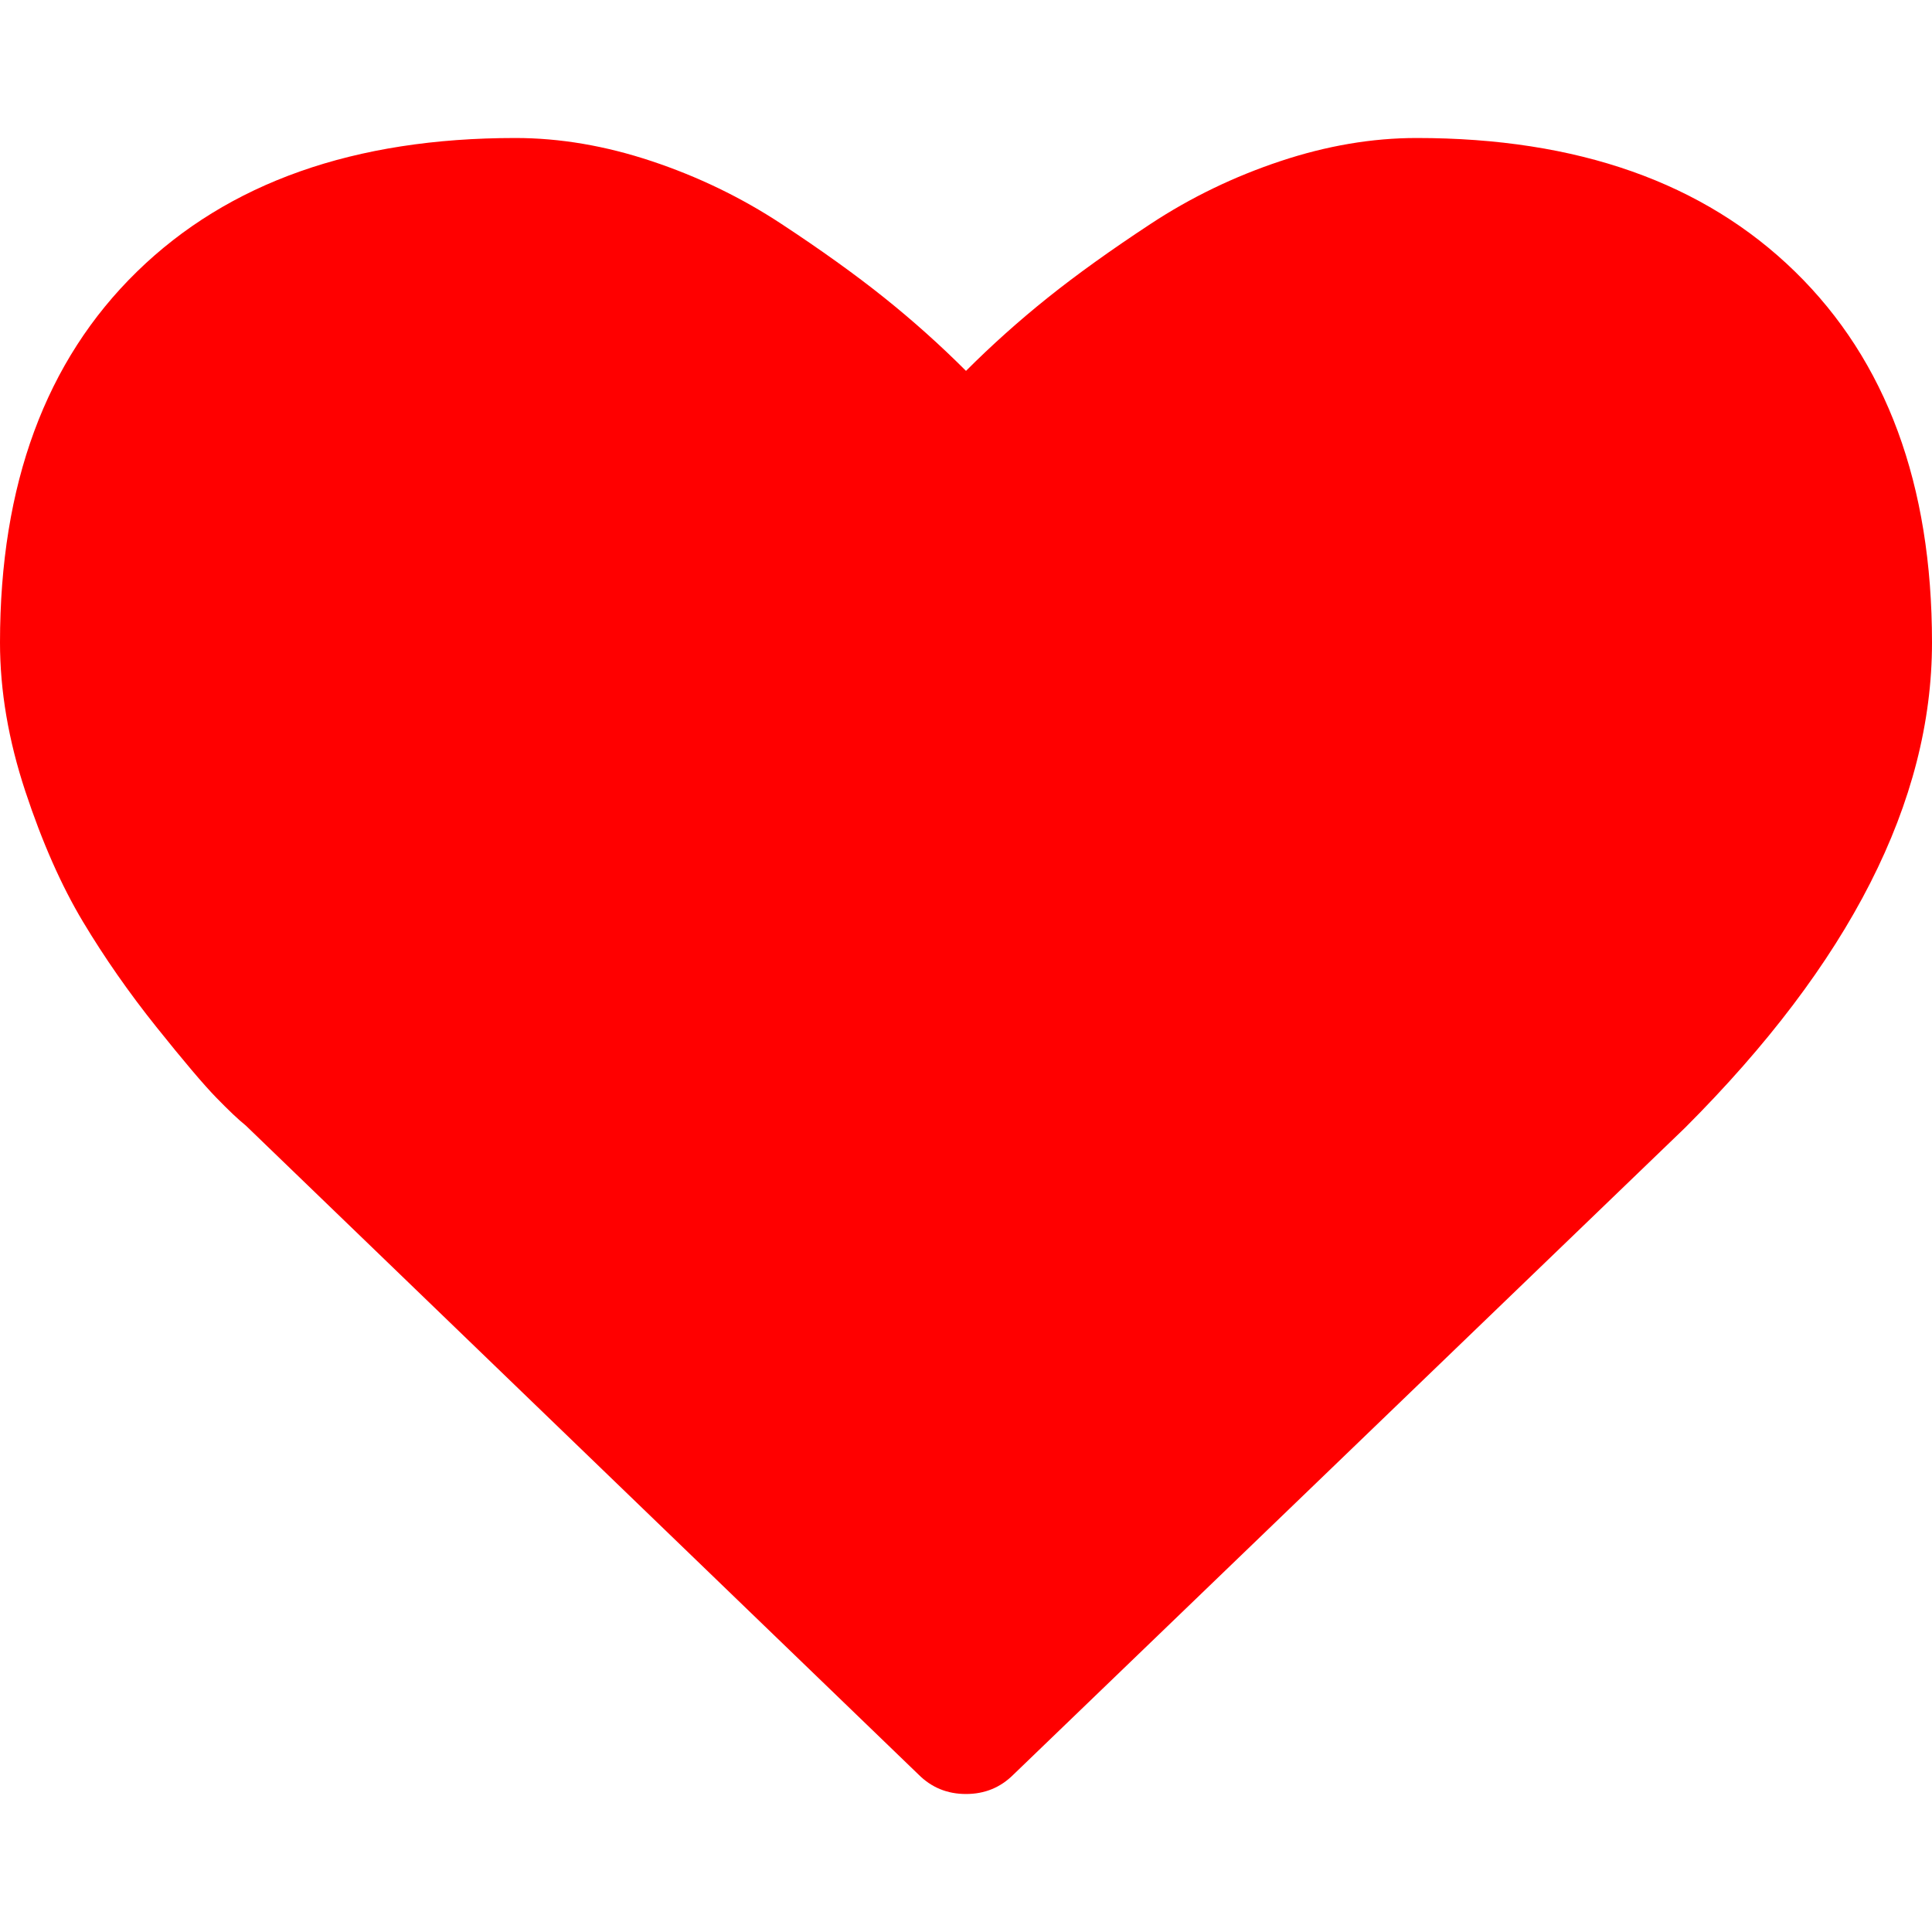 <svg height="1792" width="1792" version="1.1" id="svg27" xmlns:xlink="http://www.w3.org/1999/xlink" xmlns="http://www.w3.org/2000/svg"><defs id="defs31"><linearGradient id="linearGradient629"><stop offset="0" id="stop625" stop-color="red" stop-opacity="1"/><stop offset="1" id="stop627" stop-color="red" stop-opacity="1"/></linearGradient><linearGradient xlink:href="#linearGradient629" id="linearGradient631" x1="230.137" y1="487.89" x2="1208.986" y2="961.973" gradientUnits="userSpaceOnUse"/></defs><path fill="url(#linearGradient631)" d="M896 1664q-26 0-44-18l-624-602q-10-8-27.5-26T145 952.5 77 855 23.5 734 0 596q0-220 127-344t351-124q62 0 126.5 21.5t120 58T820 276t76 68q36-36 76-68t95.5-68.5 120-58T1314 128q224 0 351 124t127 344q0 221-229 450l-623 600q-18 18-44 18z" id="path25" fill-opacity="1"/></svg>